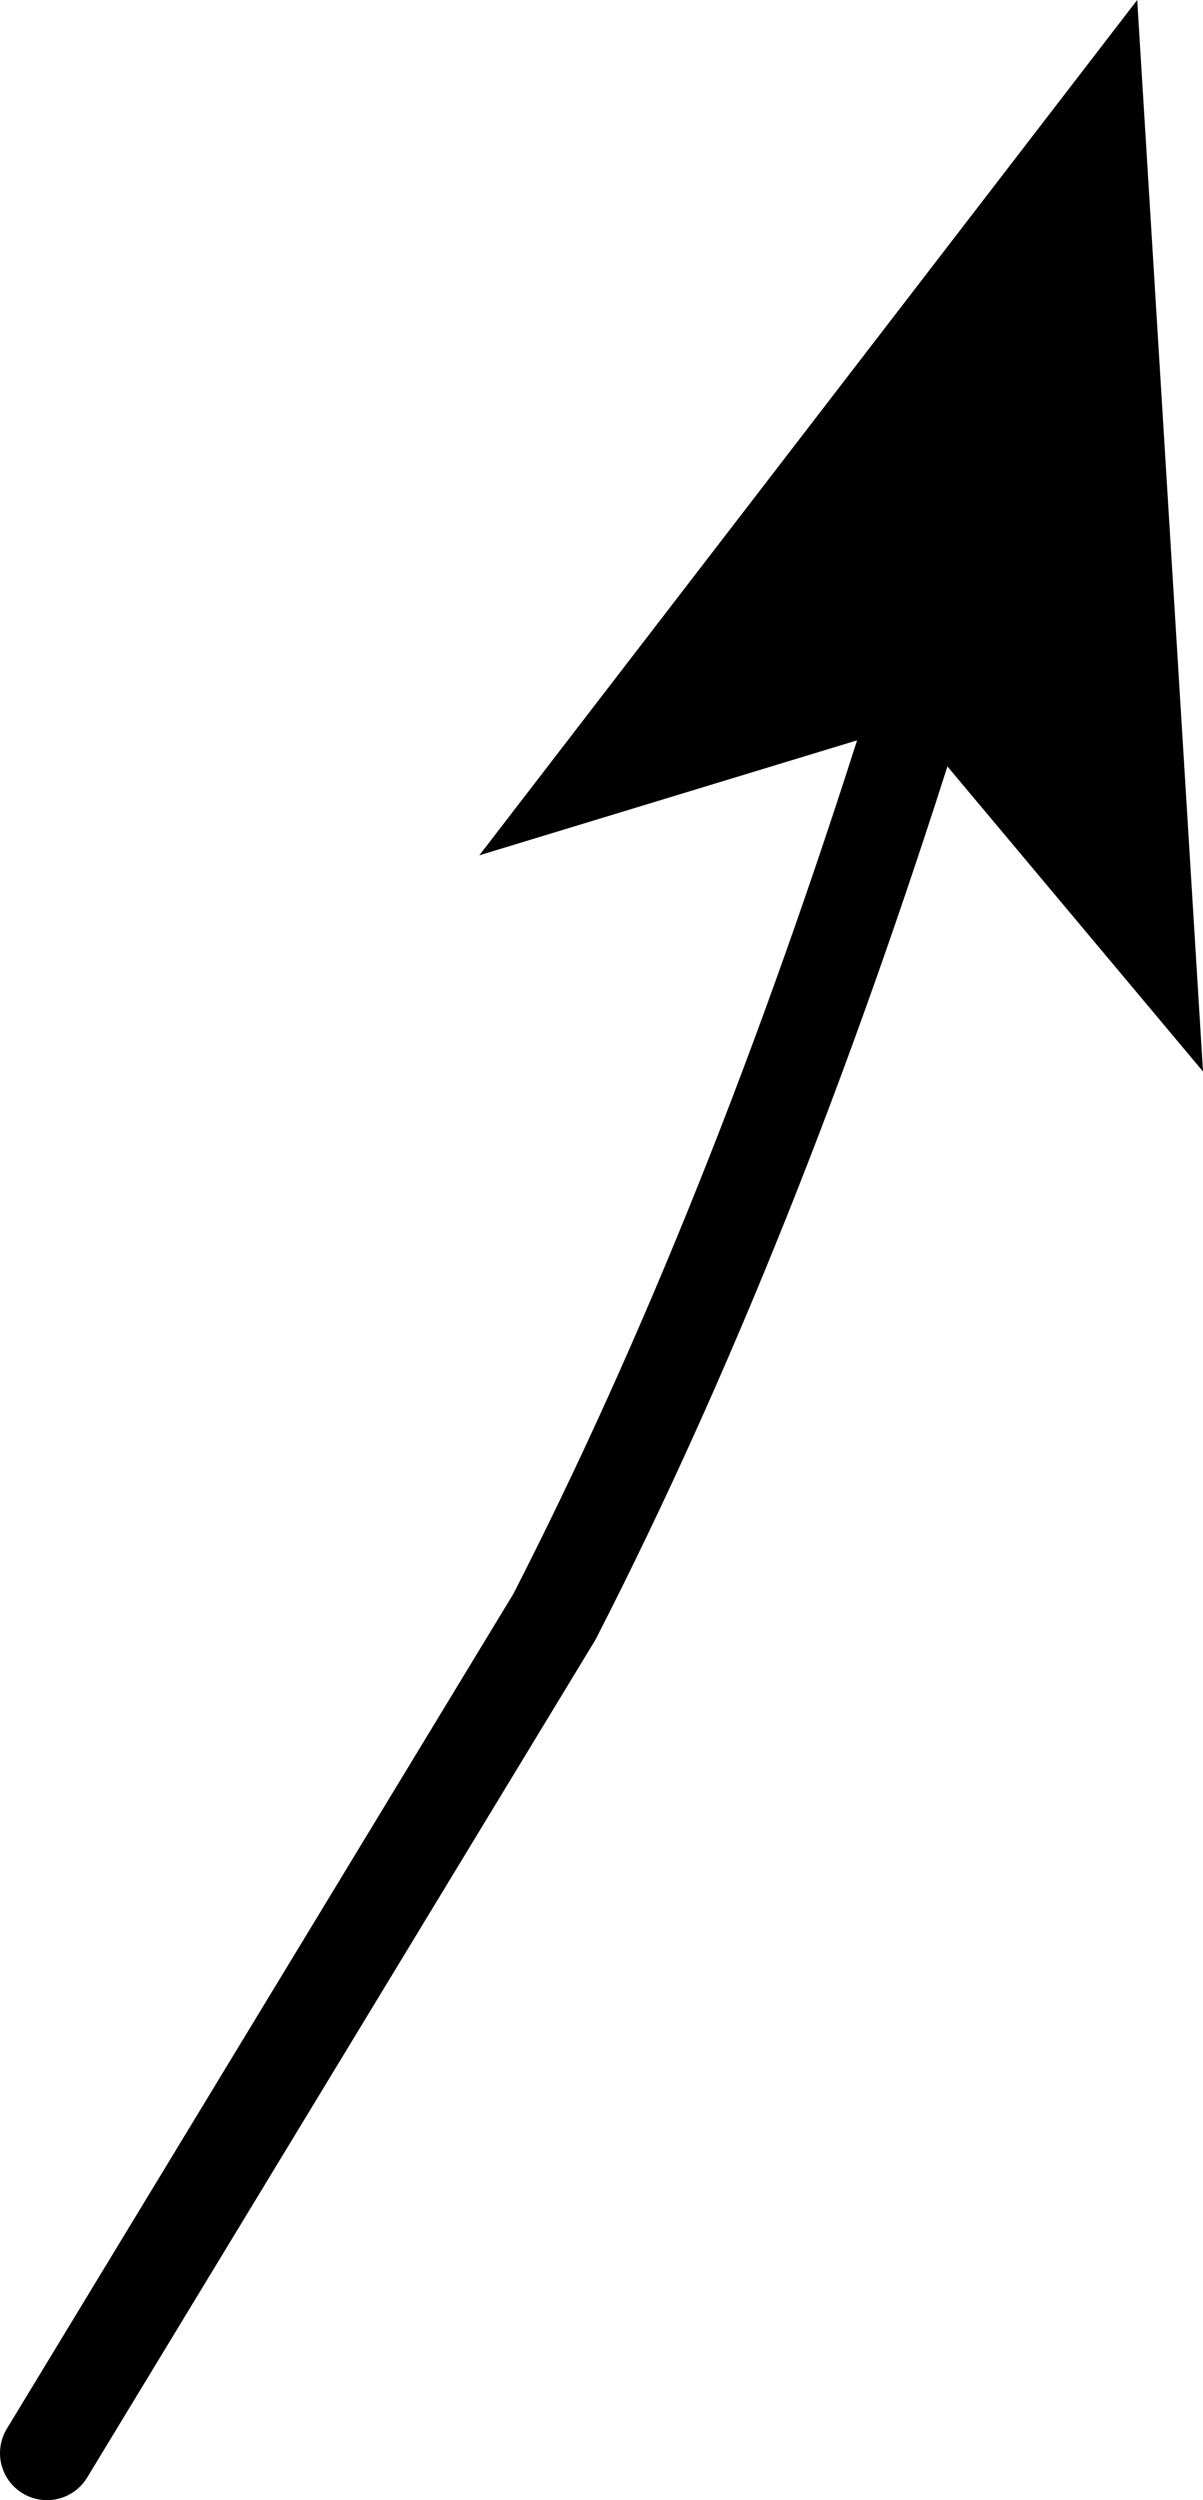 <?xml version="1.0" encoding="UTF-8" standalone="no"?>
<svg xmlns:xlink="http://www.w3.org/1999/xlink" height="13.3px" width="6.4px" xmlns="http://www.w3.org/2000/svg">
  <g transform="matrix(1.0, 0.0, 0.0, 1.0, -38.6, -136.4)">
    <path d="M38.85 149.45 L41.55 145.0 Q42.6 142.95 43.45 140.25" fill="none" stroke="#000000" stroke-linecap="round" stroke-linejoin="round" stroke-width="0.5"/>
    <path d="M43.45 140.25 L41.15 140.95 44.65 136.4 45.0 142.1 43.45 140.25" fill="#000000" fill-rule="evenodd" stroke="none"/>
  </g>
</svg>
